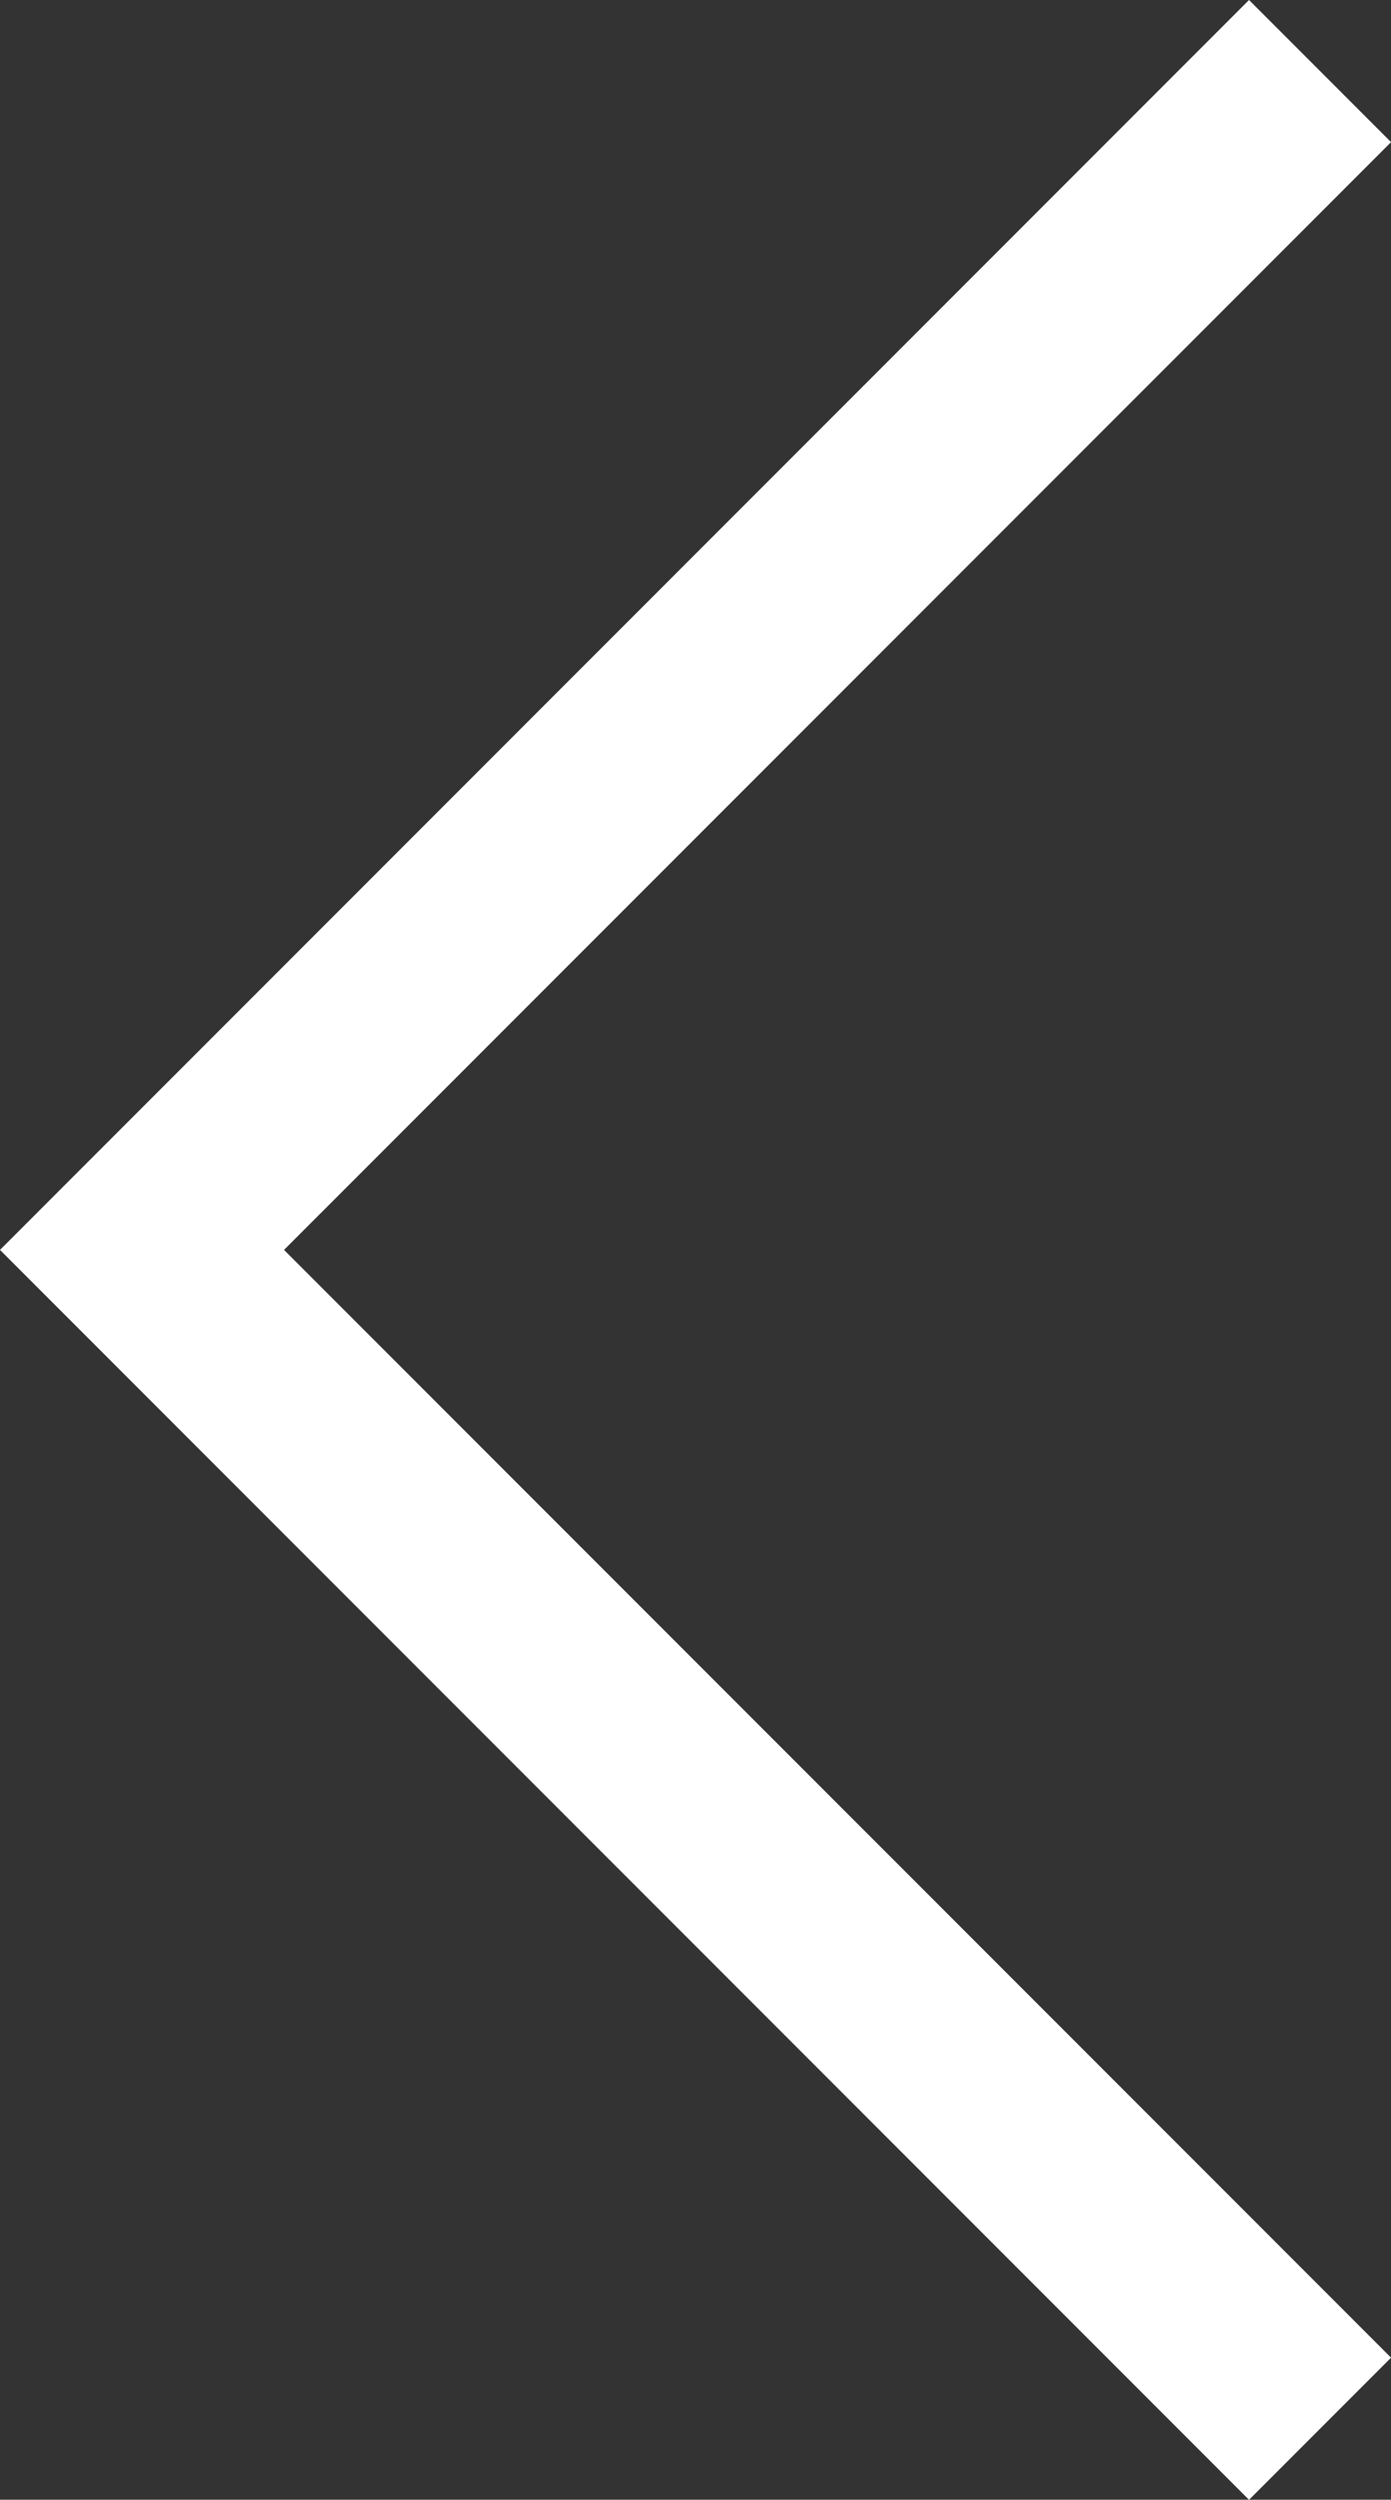 <?xml version="1.0" encoding="utf-8"?>
<!-- Generator: Adobe Illustrator 16.0.3, SVG Export Plug-In . SVG Version: 6.00 Build 0)  -->
<!DOCTYPE svg PUBLIC "-//W3C//DTD SVG 1.1//EN" "http://www.w3.org/Graphics/SVG/1.1/DTD/svg11.dtd">
<svg version="1.1" id="Ebene_1" xmlns="http://www.w3.org/2000/svg" xmlns:xlink="http://www.w3.org/1999/xlink" x="0px" y="0px"
	 width="27.628px" height="49.615px" viewBox="233.301 225.192 27.628 49.615"
	 enable-background="new 233.301 225.192 27.628 49.615" xml:space="preserve">
<rect x="233.301" y="225.192" width="27.628" height="49.615" fill="#333333" stroke="none"/>
<polygon fill="#FFFFFF" points="260.93,271.987 238.942,250 260.93,228.013 258.109,225.192 233.301,250 258.109,274.808 "/>
</svg>

